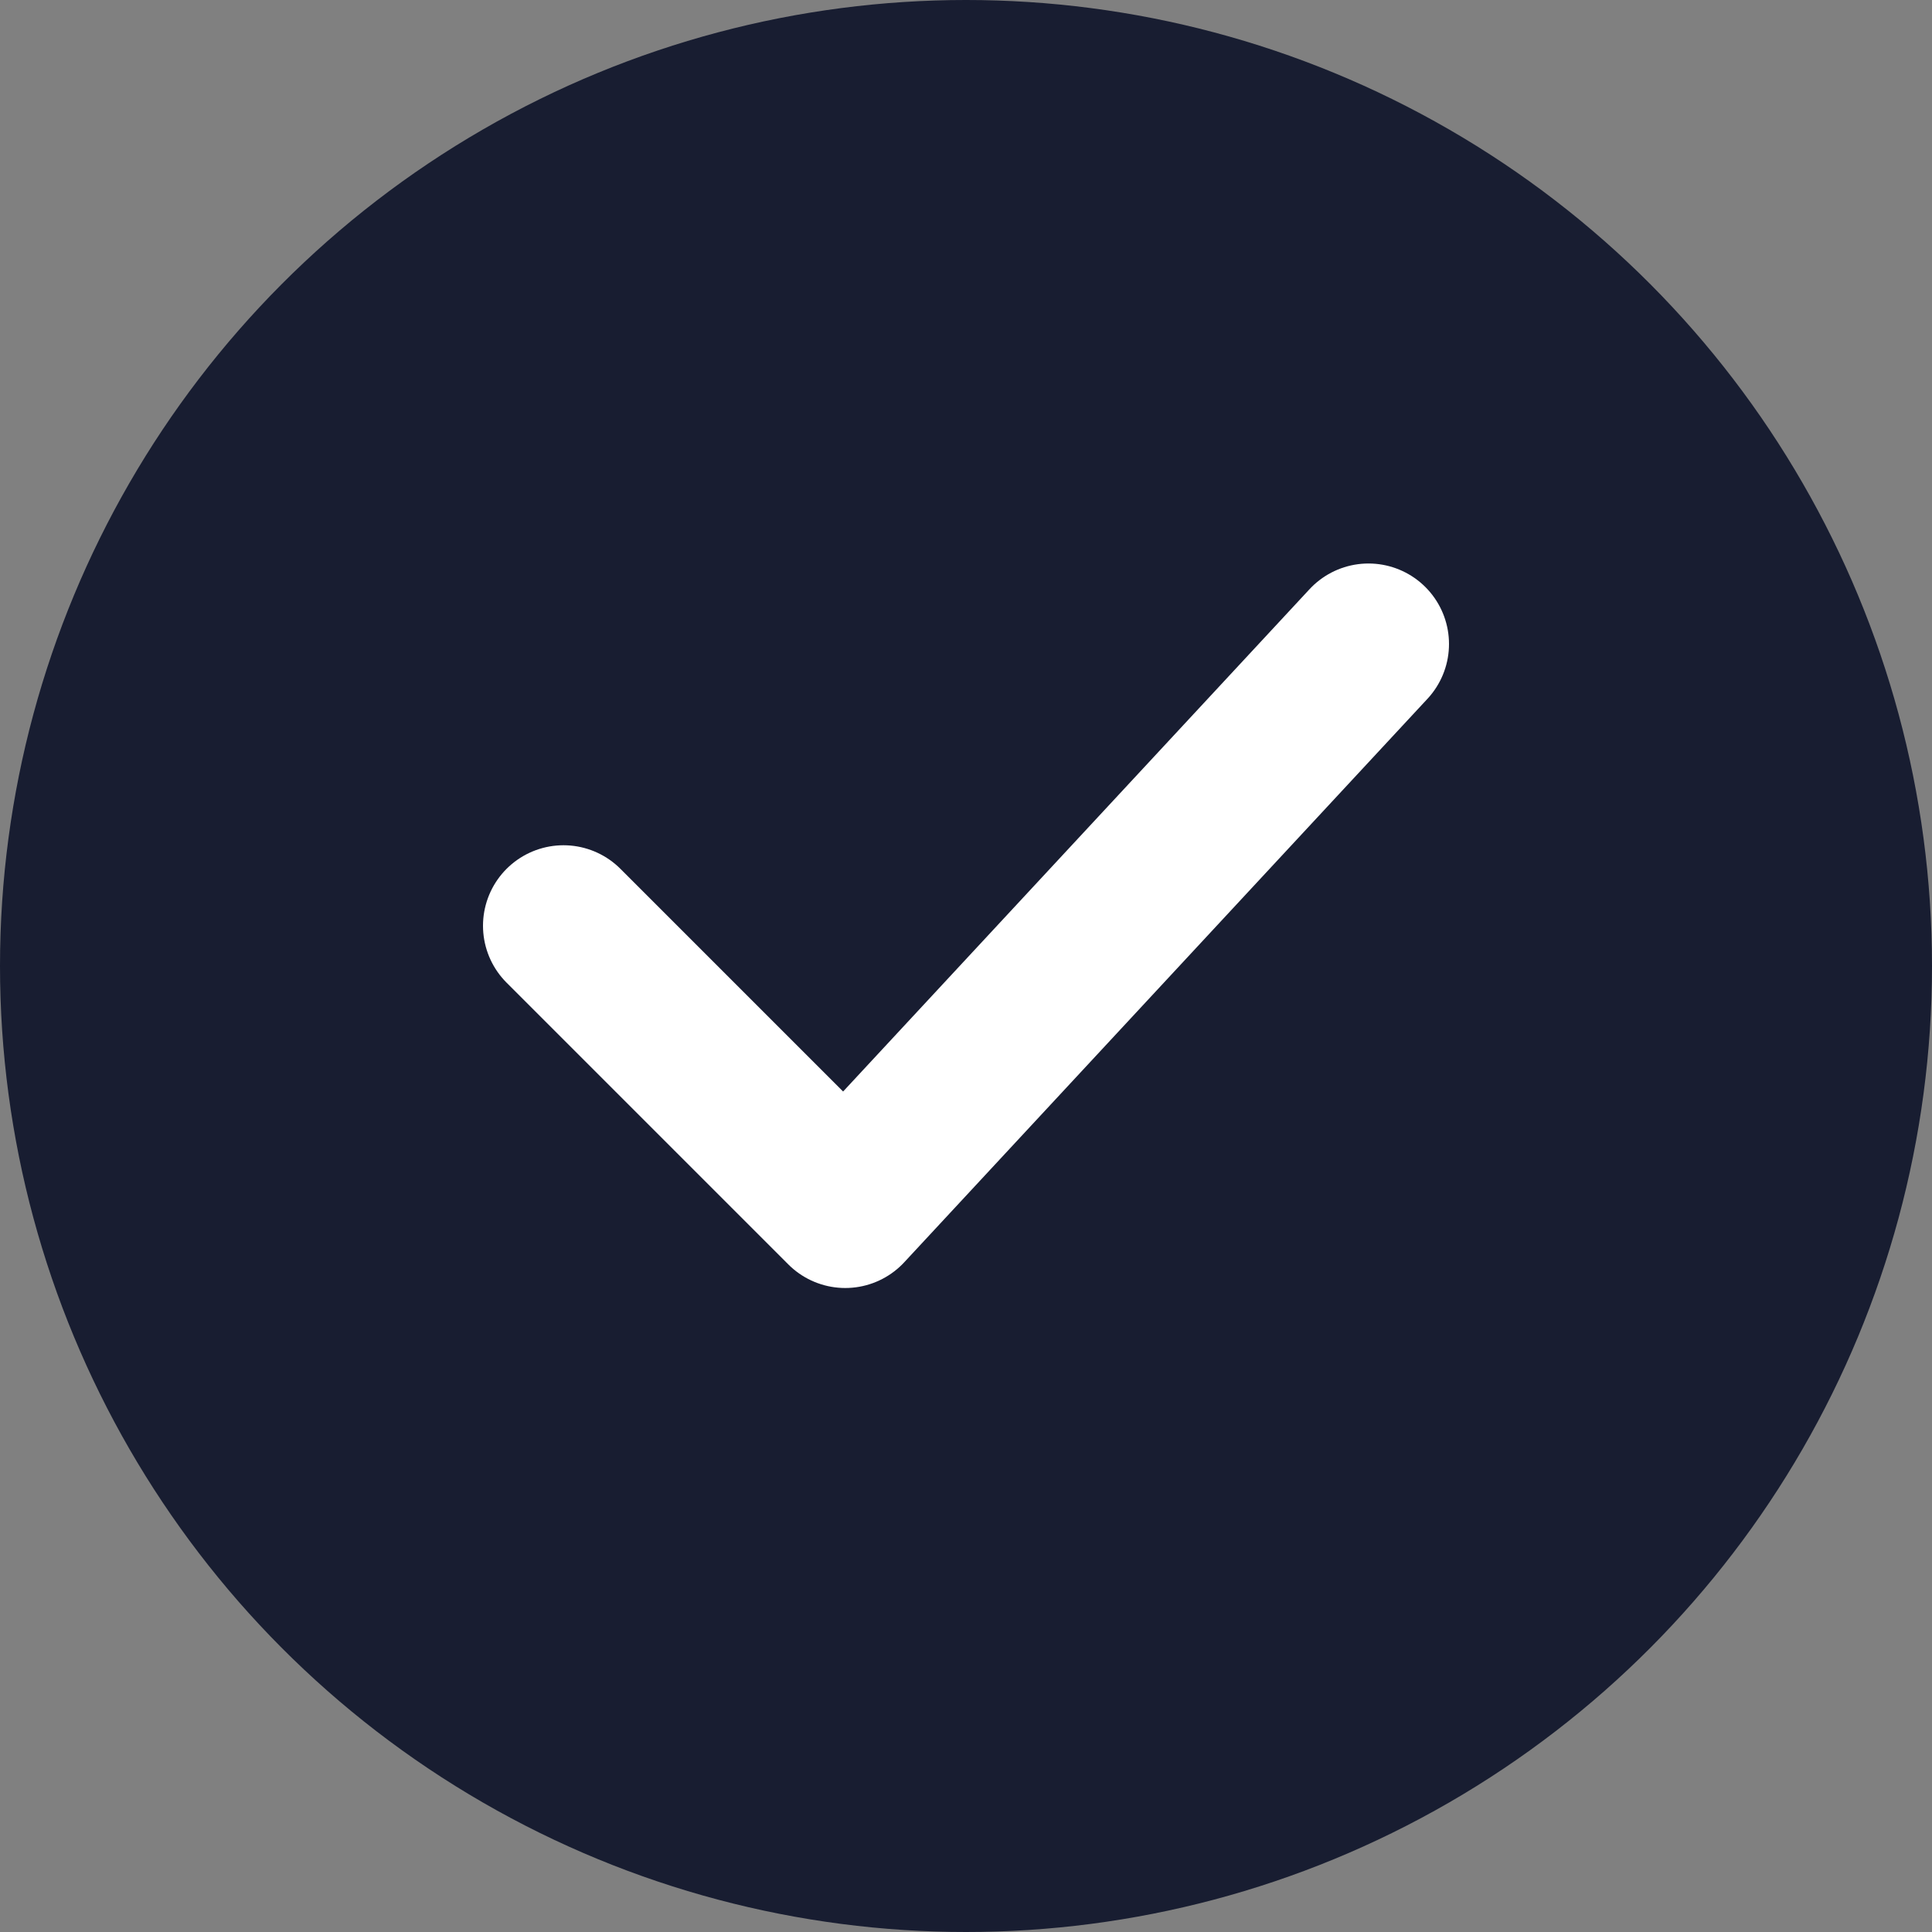 <svg xmlns="http://www.w3.org/2000/svg" width="20" height="20" viewBox="0 0 24 24" fill="none">
  <rect x="0" y="0" width="24" height="24" fill="#808080" stroke="none"/>
  <circle cx="12" cy="12" r="12" fill="#181D31"></circle>
  <path d="M17 8L10.5 15L7 11.5" stroke="#ffffff" stroke-width="2" stroke-linecap="round" stroke-linejoin="round"></path>
</svg>
